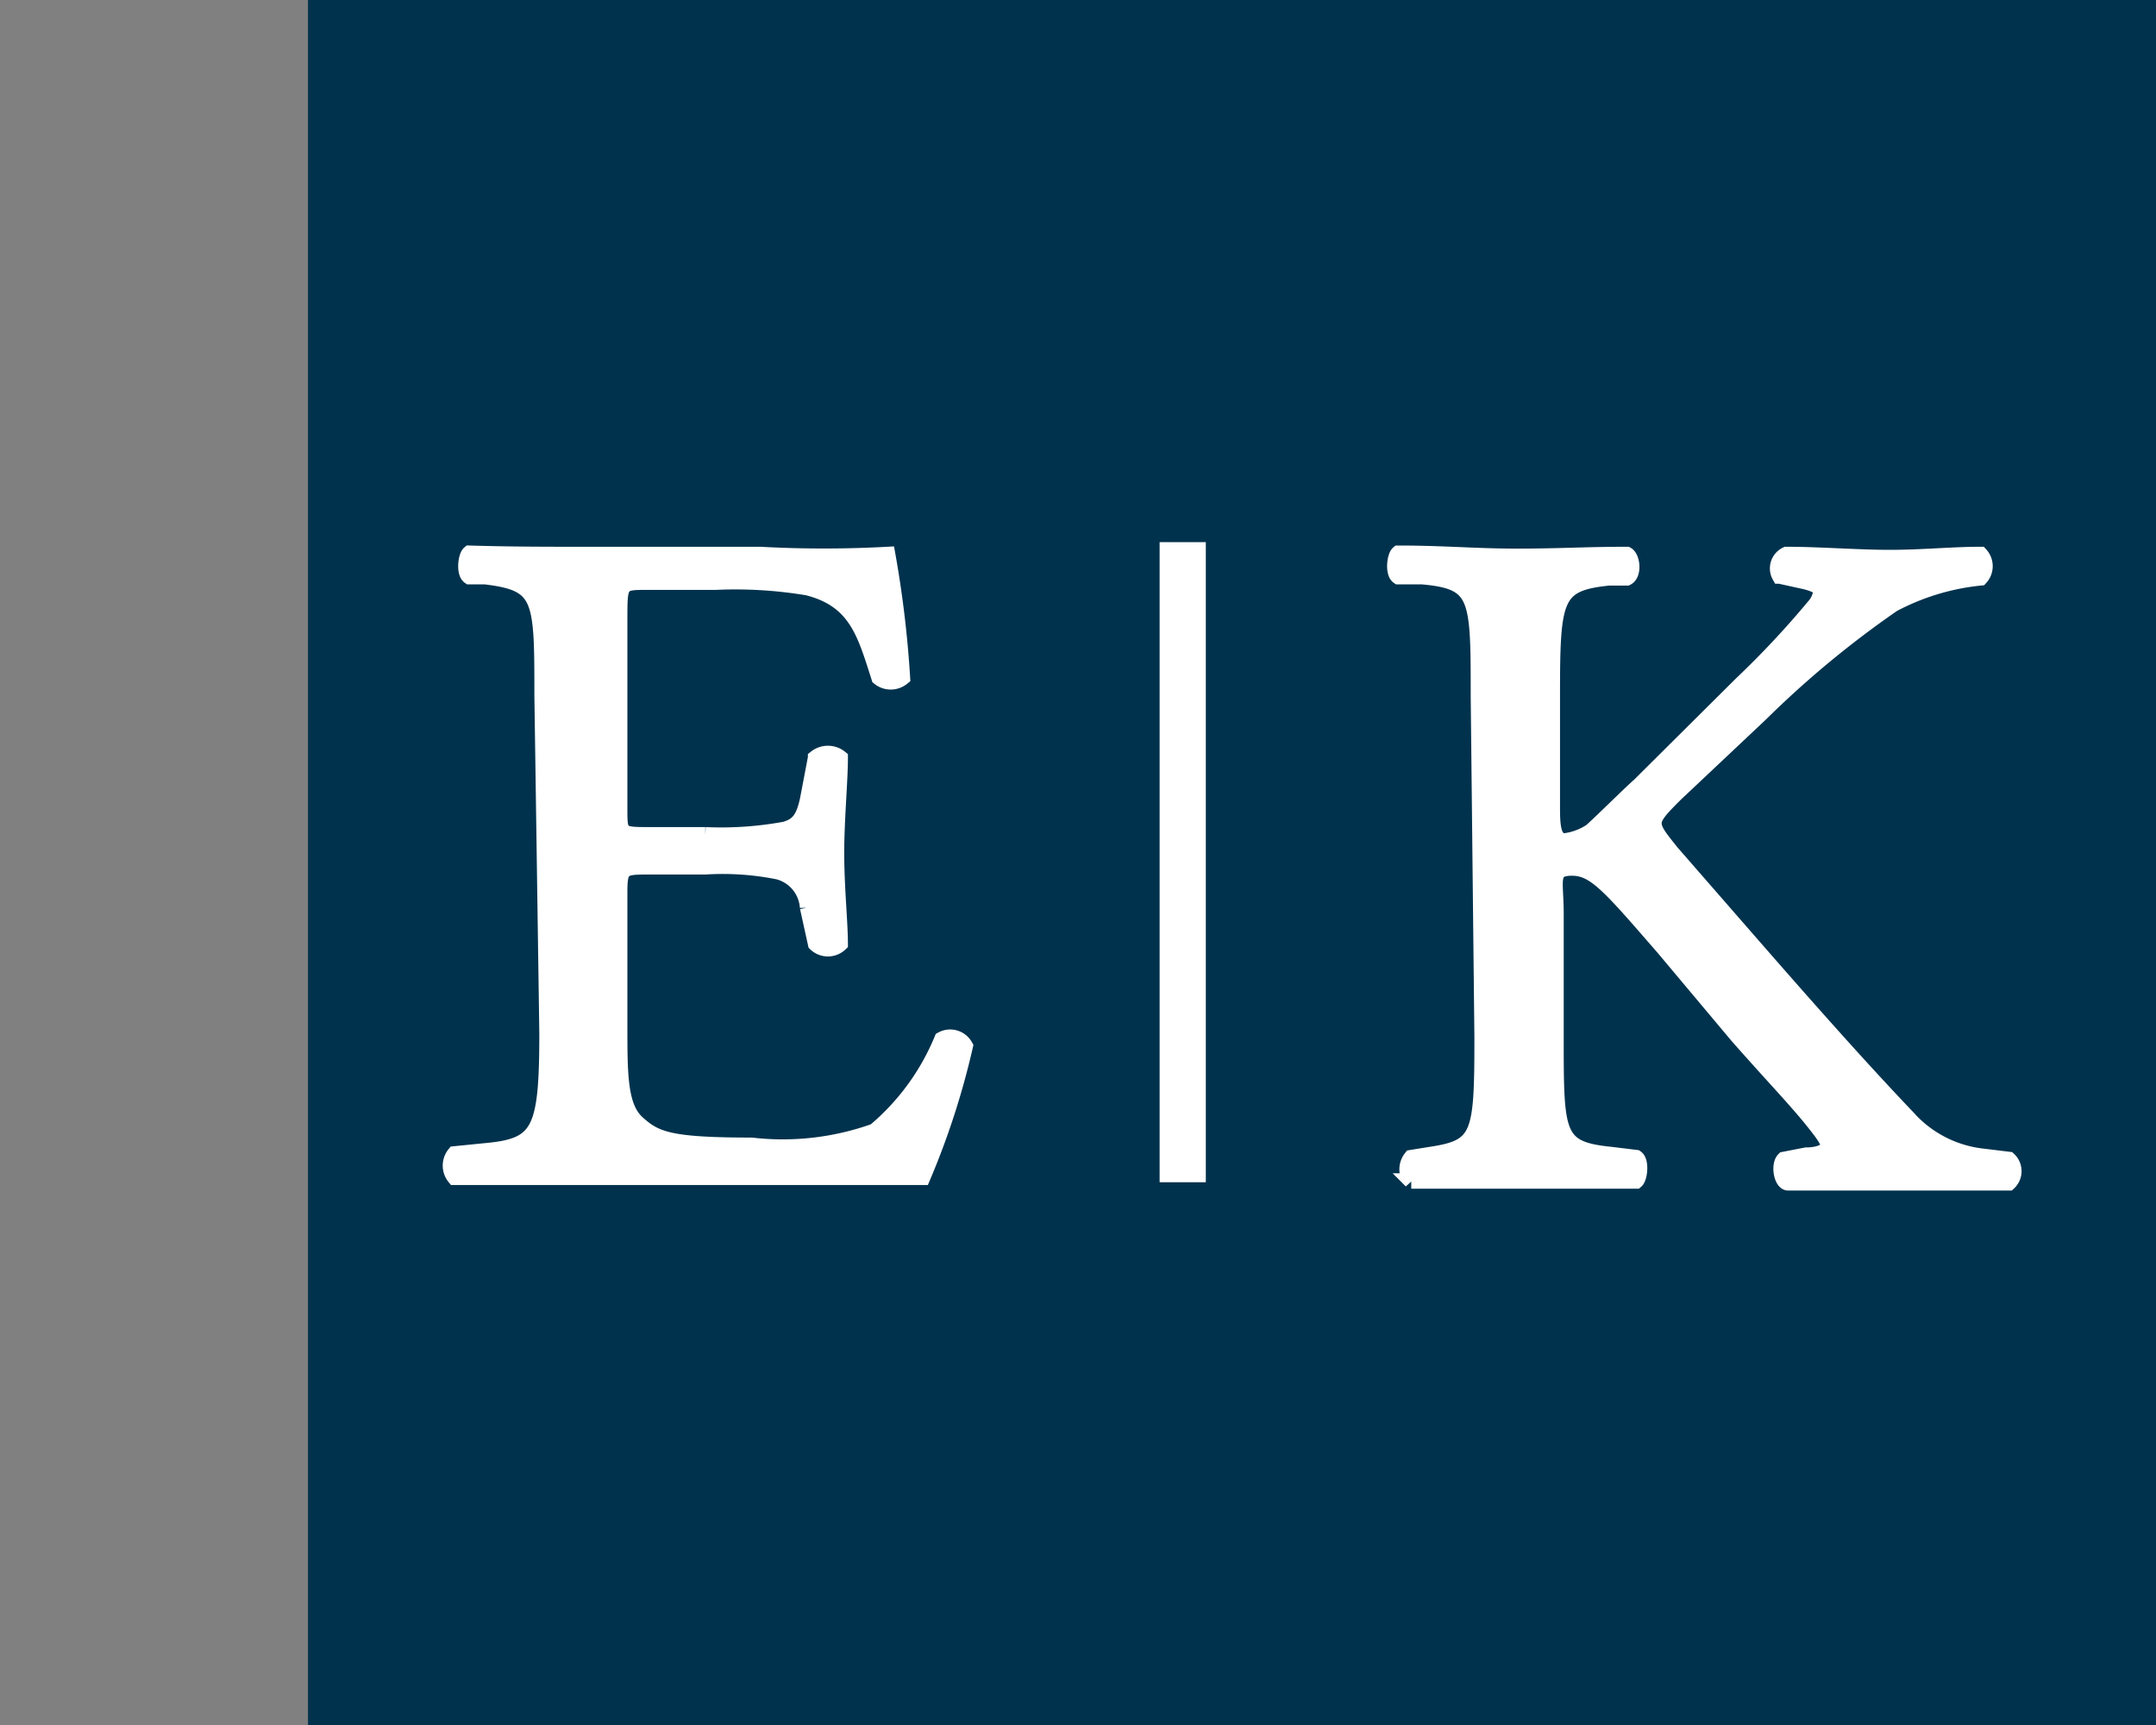 <svg id="a8ed52e2-1f2d-49f3-86ab-2987d903d314" data-name="Calque 1" xmlns="http://www.w3.org/2000/svg" width="35" height="28" viewBox="0 0 35 28"><rect x="0" y="0" width="35" height="28" fill="#808080" stroke="none"/><title>logo-ia-edwards-knutson-S</title><rect x="5" width="30" height="28" fill="#00324d"/><path d="M8.8,11.29c0-1.59,0-1.82-.93-1.93l-.25,0c-.09-.06-.06-.33,0-.38C8.31,9,8.83,9,9.46,9h2.88A19,19,0,0,0,14.41,9a17.44,17.44,0,0,1,.24,2,.3.3,0,0,1-.38,0c-.23-.72-.37-1.26-1.16-1.46a7.1,7.1,0,0,0-1.49-.09h-1.1c-.46,0-.46,0-.46.61v3.06c0,.43,0,.43.5.43h.89a5.71,5.71,0,0,0,1.3-.09c.19-.06.3-.15.37-.53l.12-.63a.32.32,0,0,1,.4,0c0,.37-.06,1-.06,1.55s.06,1.13.06,1.47a.29.29,0,0,1-.4,0l-.13-.59a.64.64,0,0,0-.48-.58,4.58,4.58,0,0,0-1.18-.08h-.89c-.45,0-.5,0-.5.41v2.16c0,.81,0,1.33.29,1.59s.51.36,1.85.36a4.43,4.43,0,0,0,2-.23,3.87,3.87,0,0,0,1.09-1.49.28.28,0,0,1,.38.11,12.66,12.66,0,0,1-.69,2.13c-1.37,0-2.74,0-4.1,0H9.46c-.66,0-1.18,0-2.08,0a.3.3,0,0,1,0-.38l.5-.05c.88-.08,1-.31,1-1.91Z" fill="#fff" stroke="#fff" stroke-miterlimit="10" stroke-width="0.25"/><path d="M24,11.29c0-1.61,0-1.85-.92-1.93l-.38,0c-.09-.06-.06-.33,0-.38.75,0,1.24.05,1.93.05S25.75,9,26.41,9c.09.05.12.32,0,.38l-.29,0c-.89.09-.92.32-.92,1.93v1.76c0,.29,0,.58.2.58a1,1,0,0,0,.43-.16c.21-.19.61-.59.78-.74l1.65-1.64a14.82,14.82,0,0,0,1.19-1.27.44.44,0,0,0,.11-.24c0-.06-.06-.11-.26-.16l-.41-.09A.25.25,0,0,1,29,9c.53,0,1.15.05,1.68.05S31.69,9,32.15,9a.28.28,0,0,1,0,.38,3.84,3.84,0,0,0-1.42.43,16,16,0,0,0-2.15,1.78l-1.38,1.3c-.21.21-.35.35-.35.47s.09.23.29.48c1.46,1.67,2.64,3.05,3.83,4.3a1.91,1.91,0,0,0,1.23.63l.41.05a.26.26,0,0,1,0,.38c-.4,0-1,0-1.72,0s-1.16,0-1.86,0c-.11,0-.16-.29-.07-.38l.36-.07c.21,0,.36-.07.36-.15s-.1-.21-.21-.35c-.29-.37-.69-.78-1.27-1.44L27,15.38c-.87-1-1.11-1.29-1.48-1.29s-.26.2-.26.74v2c0,1.6,0,1.82.89,1.91l.41.05c.09.06.06.33,0,.38-.75,0-1.27,0-1.87,0s-1.15,0-1.78,0a.3.3,0,0,1,0-.38l.31-.05c.81-.12.84-.31.84-1.91Z" fill="#fff" stroke="#fff" stroke-miterlimit="10" stroke-width="0.25"/><line x1="19.2" y1="8.8" x2="19.2" y2="19.19" fill="none" stroke="#fff" stroke-miterlimit="10" stroke-width="0.75"/></svg>